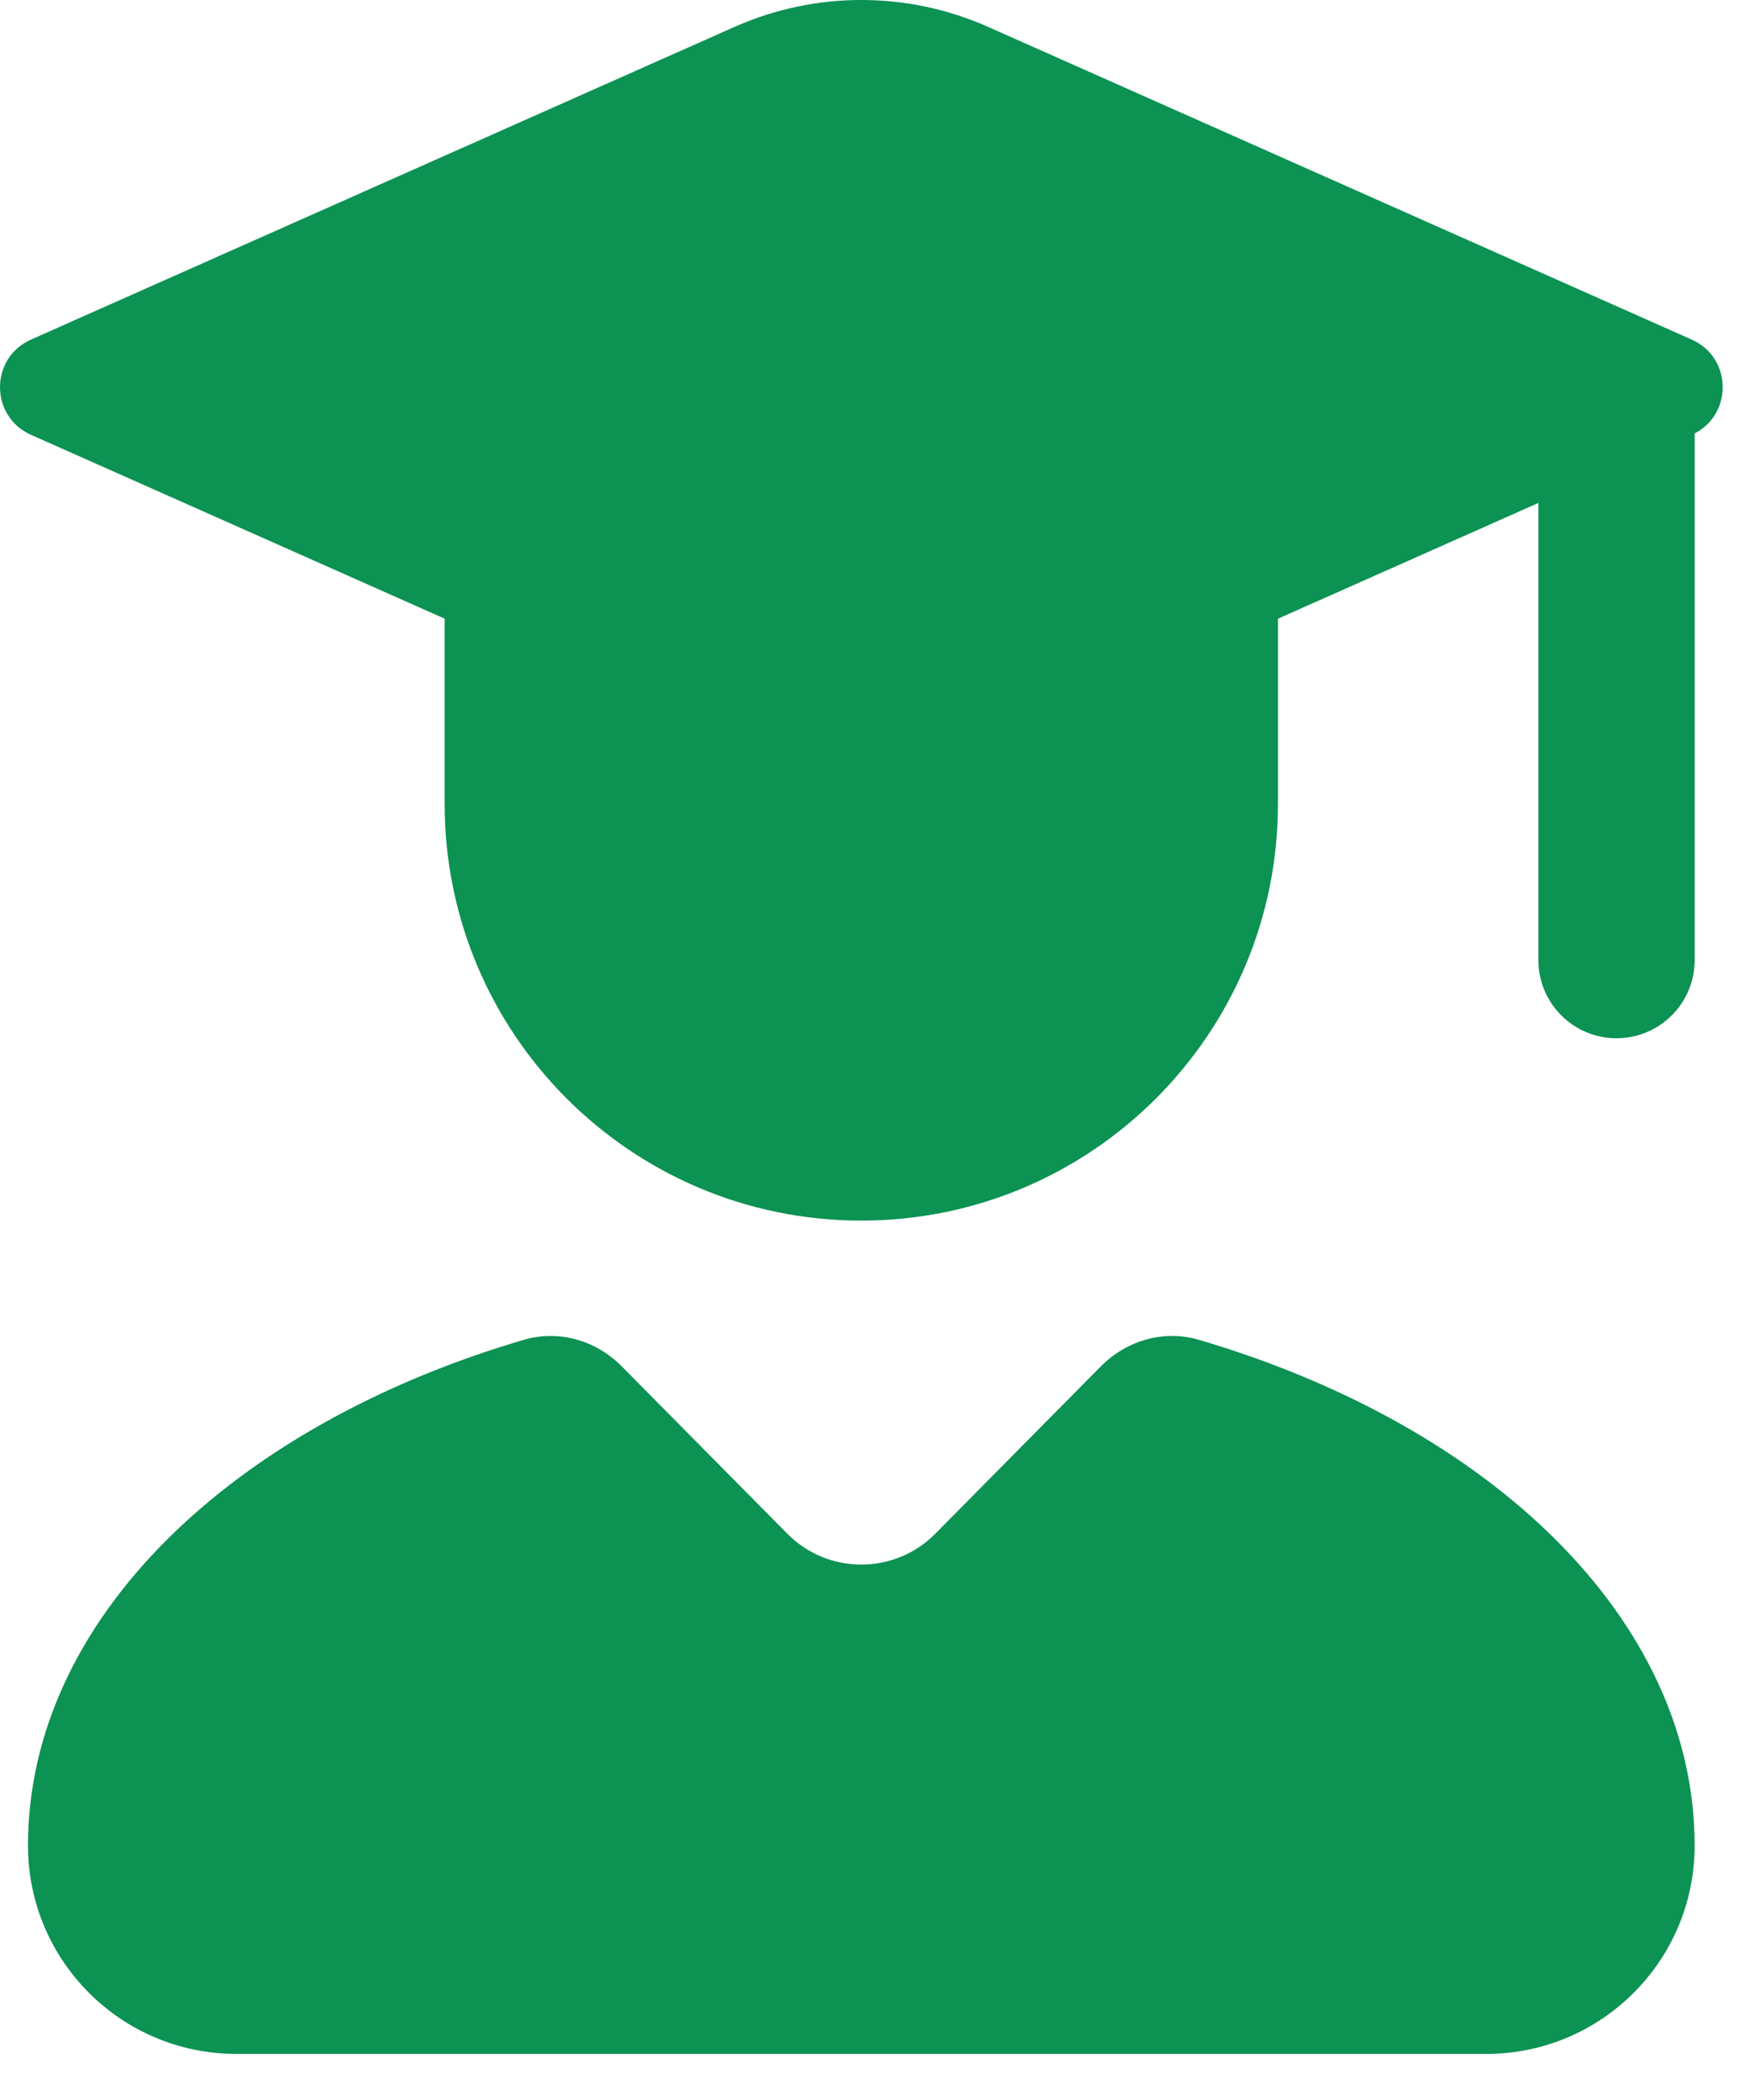 <svg width="35" height="42" viewBox="0 0 35 42" fill="none" xmlns="http://www.w3.org/2000/svg">
<path fill-rule="evenodd" clip-rule="evenodd" d="M30.768 19.203V7.744H33.893V19.203C33.893 20.065 33.193 20.765 32.33 20.765C31.467 20.765 30.768 20.065 30.768 19.203Z" fill="#0C9253"/>
<path d="M25.559 16.078V9.828H8.893V16.078C8.893 20.68 12.623 24.412 17.226 24.412C21.828 24.412 25.559 20.68 25.559 16.078Z" fill="#0C9253"/>
<path d="M0.619 6.792L14.688 0.539C16.305 -0.18 18.149 -0.18 19.765 0.539L33.835 6.792C34.66 7.159 34.66 8.329 33.835 8.696L19.765 14.949C18.149 15.667 16.305 15.667 14.688 14.949L0.619 8.696C-0.206 8.329 -0.206 7.159 0.619 6.792Z" fill="#0C9253"/>
<path d="M22.017 27.327L18.707 30.673C17.892 31.498 16.56 31.498 15.745 30.673L12.435 27.327C11.924 26.81 11.178 26.59 10.48 26.795C4.636 28.513 0.56 32.396 0.56 36.911C0.56 39.212 2.425 41.078 4.726 41.078H29.726C32.028 41.078 33.893 39.212 33.893 36.911C33.893 32.396 29.816 28.513 23.972 26.795C23.275 26.59 22.528 26.81 22.017 27.327Z" fill="#0C9253"/>
</svg>

